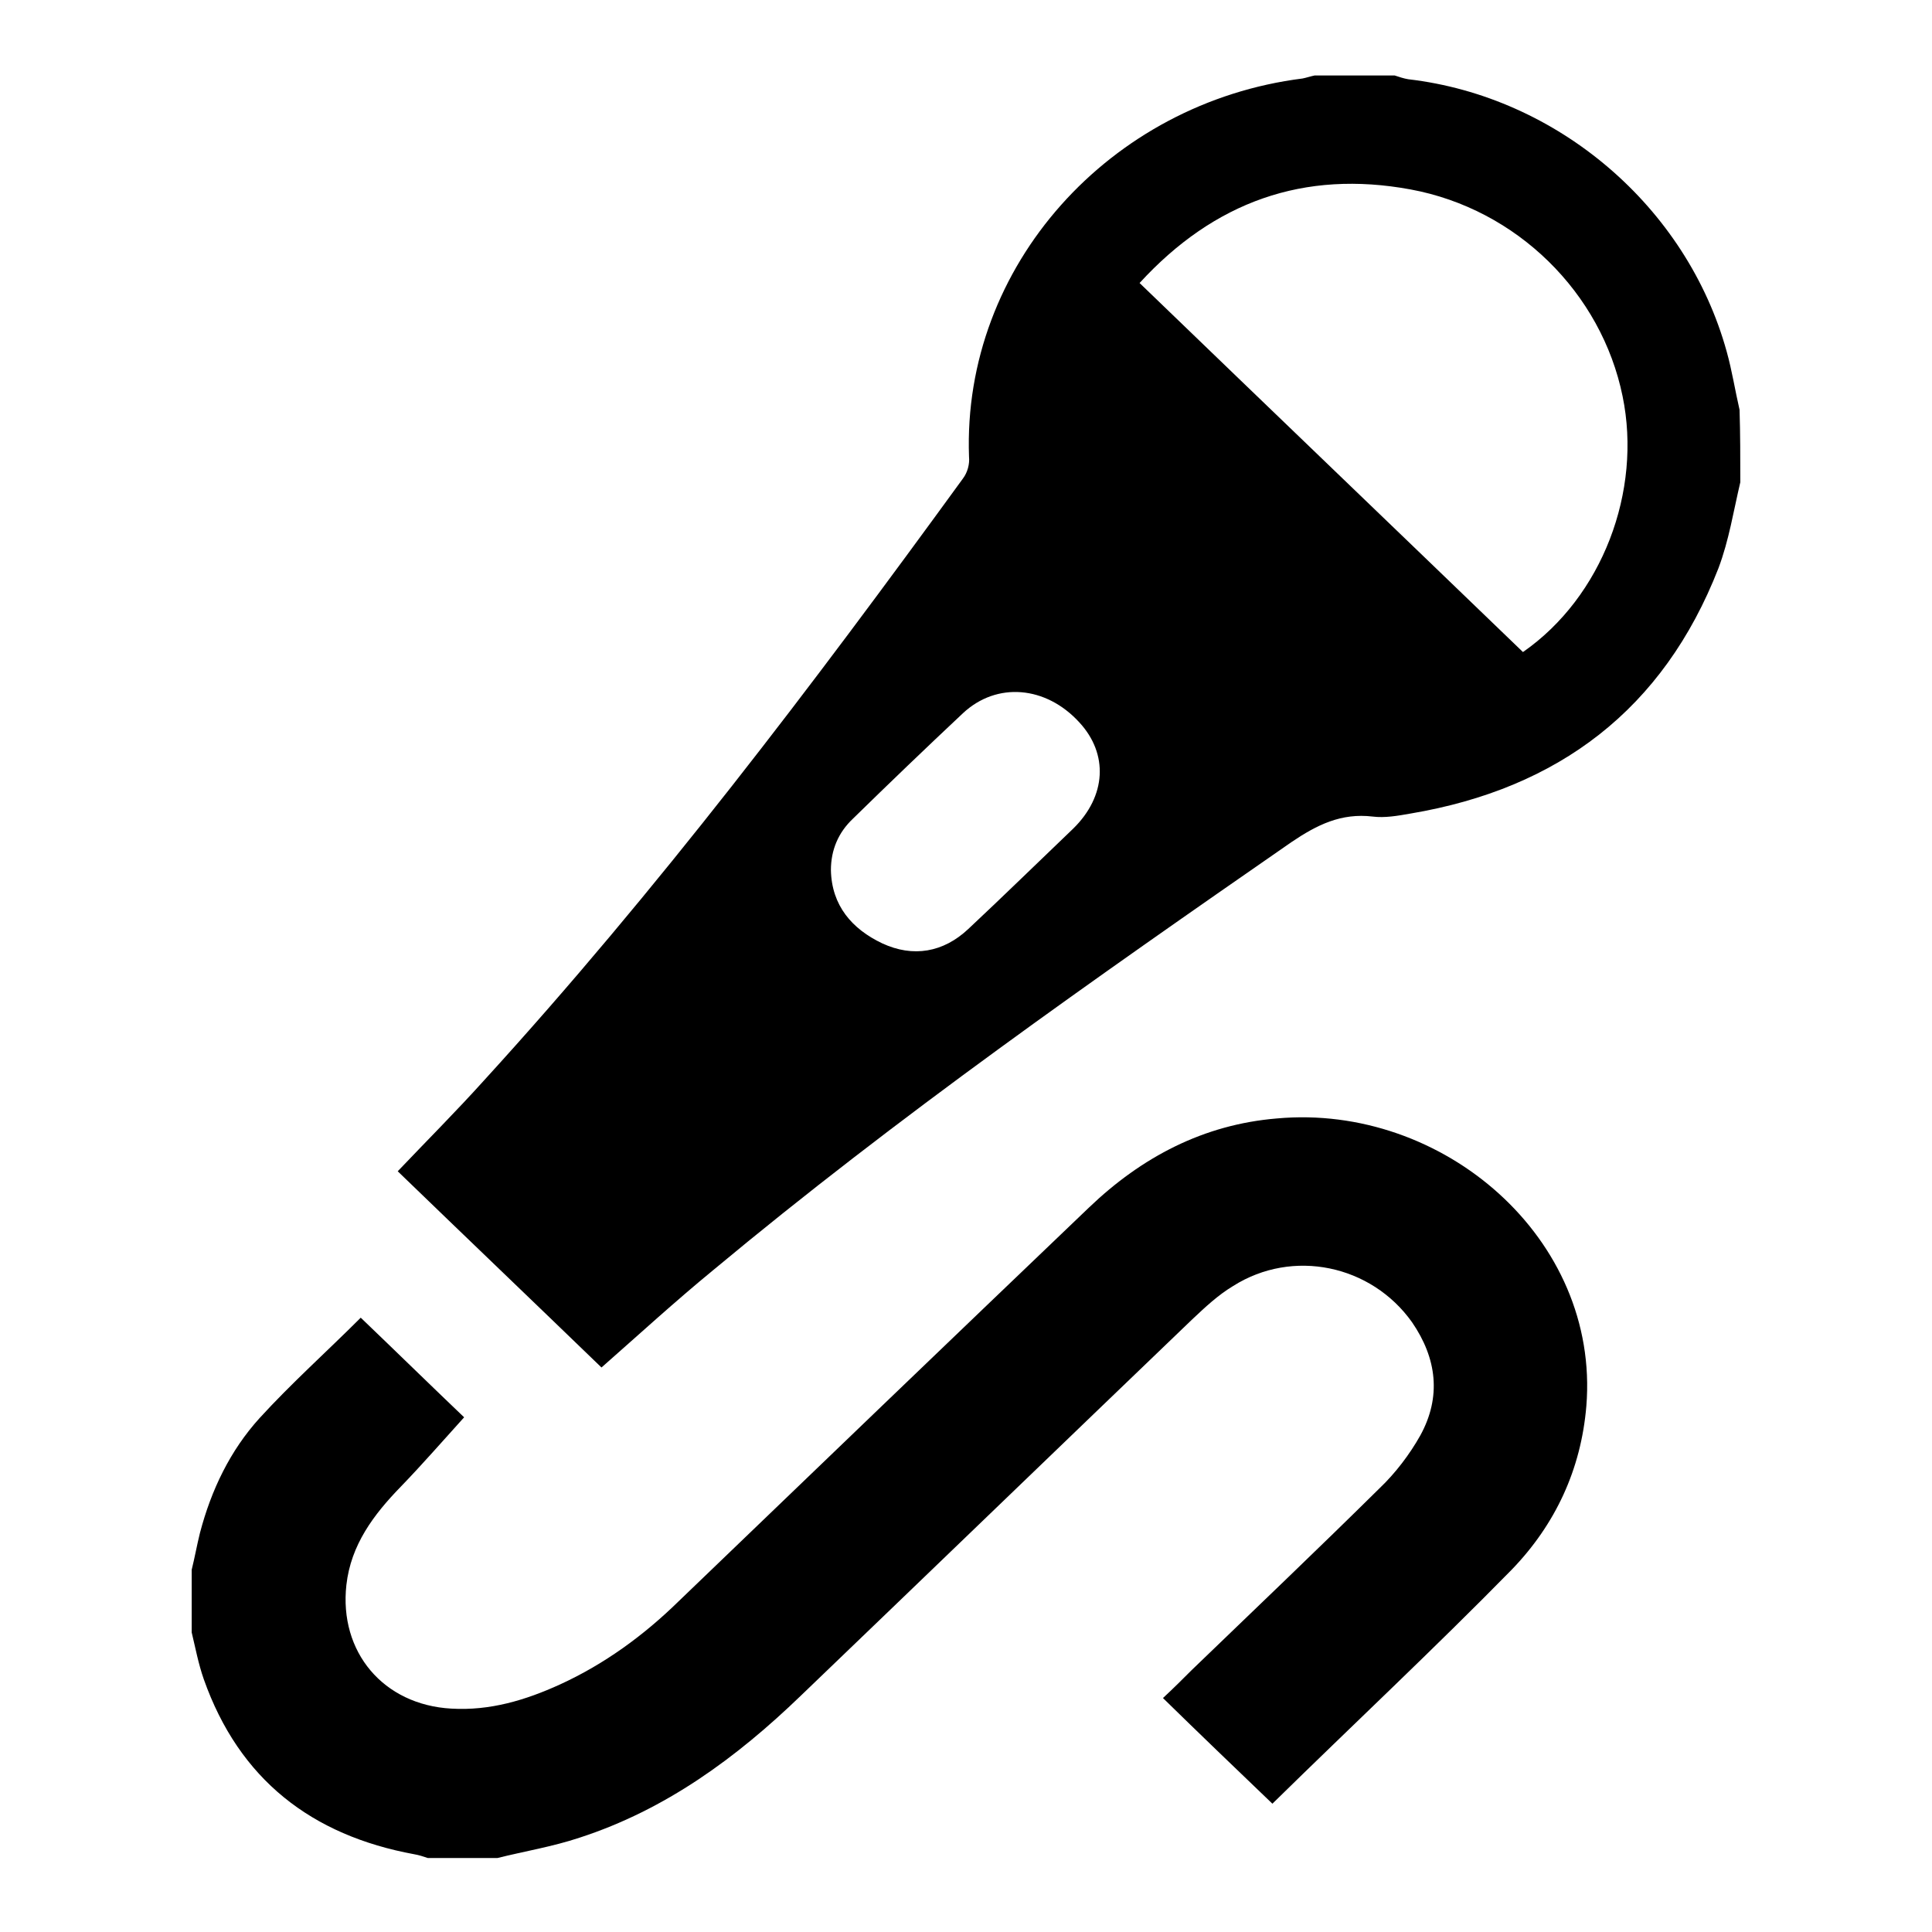 <?xml version="1.0" encoding="utf-8"?>
<!-- Svg Vector Icons : http://www.onlinewebfonts.com/icon -->
<!DOCTYPE svg PUBLIC "-//W3C//DTD SVG 1.1//EN" "http://www.w3.org/Graphics/SVG/1.1/DTD/svg11.dtd">
<svg version="1.1" xmlns="http://www.w3.org/2000/svg" xmlns:xlink="http://www.w3.org/1999/xlink" x="0px" y="0px" viewBox="0 0 256 256" enable-background="new 0 0 256 256" xml:space="preserve">
<g><g><path fill="#000000" d="M230.6,63.9c-0.9,3.8-1.5,7.7-2.9,11.4c-7.3,18.7-21.2,29.2-40.8,32.5c-1.7,0.3-3.4,0.6-5,0.4c-4.2-0.5-7.4,1.1-10.8,3.4c-26.1,18.1-52.1,36.3-76.6,56.7c-5,4.1-9.8,8.5-14.8,12.9c-9-8.7-18-17.3-27-26c3.9-4.1,7.8-8,11.4-12c23-25.2,43.5-52.3,63.5-79.8c0.6-0.8,0.9-1.9,0.8-2.9c-0.9-25.3,18.7-46.9,44.2-50.1c0.5-0.1,1.1-0.3,1.6-0.4c3.5,0,7.1,0,10.6,0c0.6,0.2,1.2,0.4,1.8,0.5c19.8,2.3,36.9,16.9,42.2,36.1c0.7,2.5,1.1,5.1,1.7,7.7C230.6,57.5,230.6,60.7,230.6,63.9z M151,37.5c17.1,16.5,34,32.7,50.8,48.9c10.5-7.3,15.8-21.3,13.2-33.9c-2.8-13.7-14-24.8-28.1-27.4C172.8,22.5,160.9,26.7,151,37.5z M110.1,115.3c0.1,4.7,2.8,7.8,6.8,9.7c4.1,1.9,8.1,1.2,11.4-1.9c4.7-4.4,9.3-8.9,13.9-13.3c4.4-4.3,4.7-9.9,0.8-14.1c-4.4-4.8-10.9-5.4-15.4-1.2c-4.9,4.6-9.8,9.3-14.6,14C111.1,110.3,110.1,112.6,110.1,115.3z"/><path fill="#000000" d="M25.4,208c0.4-1.6,0.7-3.3,1.1-4.9c1.5-5.7,4-10.9,7.9-15.2c4.2-4.6,8.9-8.8,13.4-13.3c4.7,4.5,9.4,9.1,13.7,13.2c-2.9,3.2-5.5,6.2-8.4,9.2c-3.6,3.7-6.6,7.7-7.2,13c-1,8.9,4.9,15.9,13.9,16.4c5.1,0.3,9.8-1.1,14.4-3.2c5.9-2.7,11.1-6.5,15.7-11c18.1-17.4,36.2-34.8,54.4-52.2c7-6.7,15.2-11,24.9-11.8c22-2,42.8,15.9,41,38.1c-0.7,8.4-4.1,15.7-9.9,21.7c-10.3,10.5-21,20.5-31.7,31c-4.9-4.7-9.6-9.2-14.5-14c1.4-1.3,2.6-2.5,3.8-3.7c8.3-8,16.7-16,24.9-24.1c2.1-2,4-4.5,5.4-7c2.8-5.1,2.2-10.2-1.1-15c-5.4-7.6-15.8-9.8-23.7-4.8c-2,1.2-3.7,2.8-5.4,4.4c-17.3,16.6-34.6,33.3-51.9,49.9c-8.5,8.2-17.9,15.1-29.3,18.8c-3.6,1.2-7.3,1.8-10.9,2.7c-3.1,0-6.1,0-9.2,0c-0.6-0.2-1.2-0.4-1.8-0.5c-13.6-2.5-23.2-9.9-27.9-23.2c-0.7-2-1.1-4.1-1.6-6.2C25.4,213.4,25.4,210.7,25.4,208z"/></g></g>
</svg>